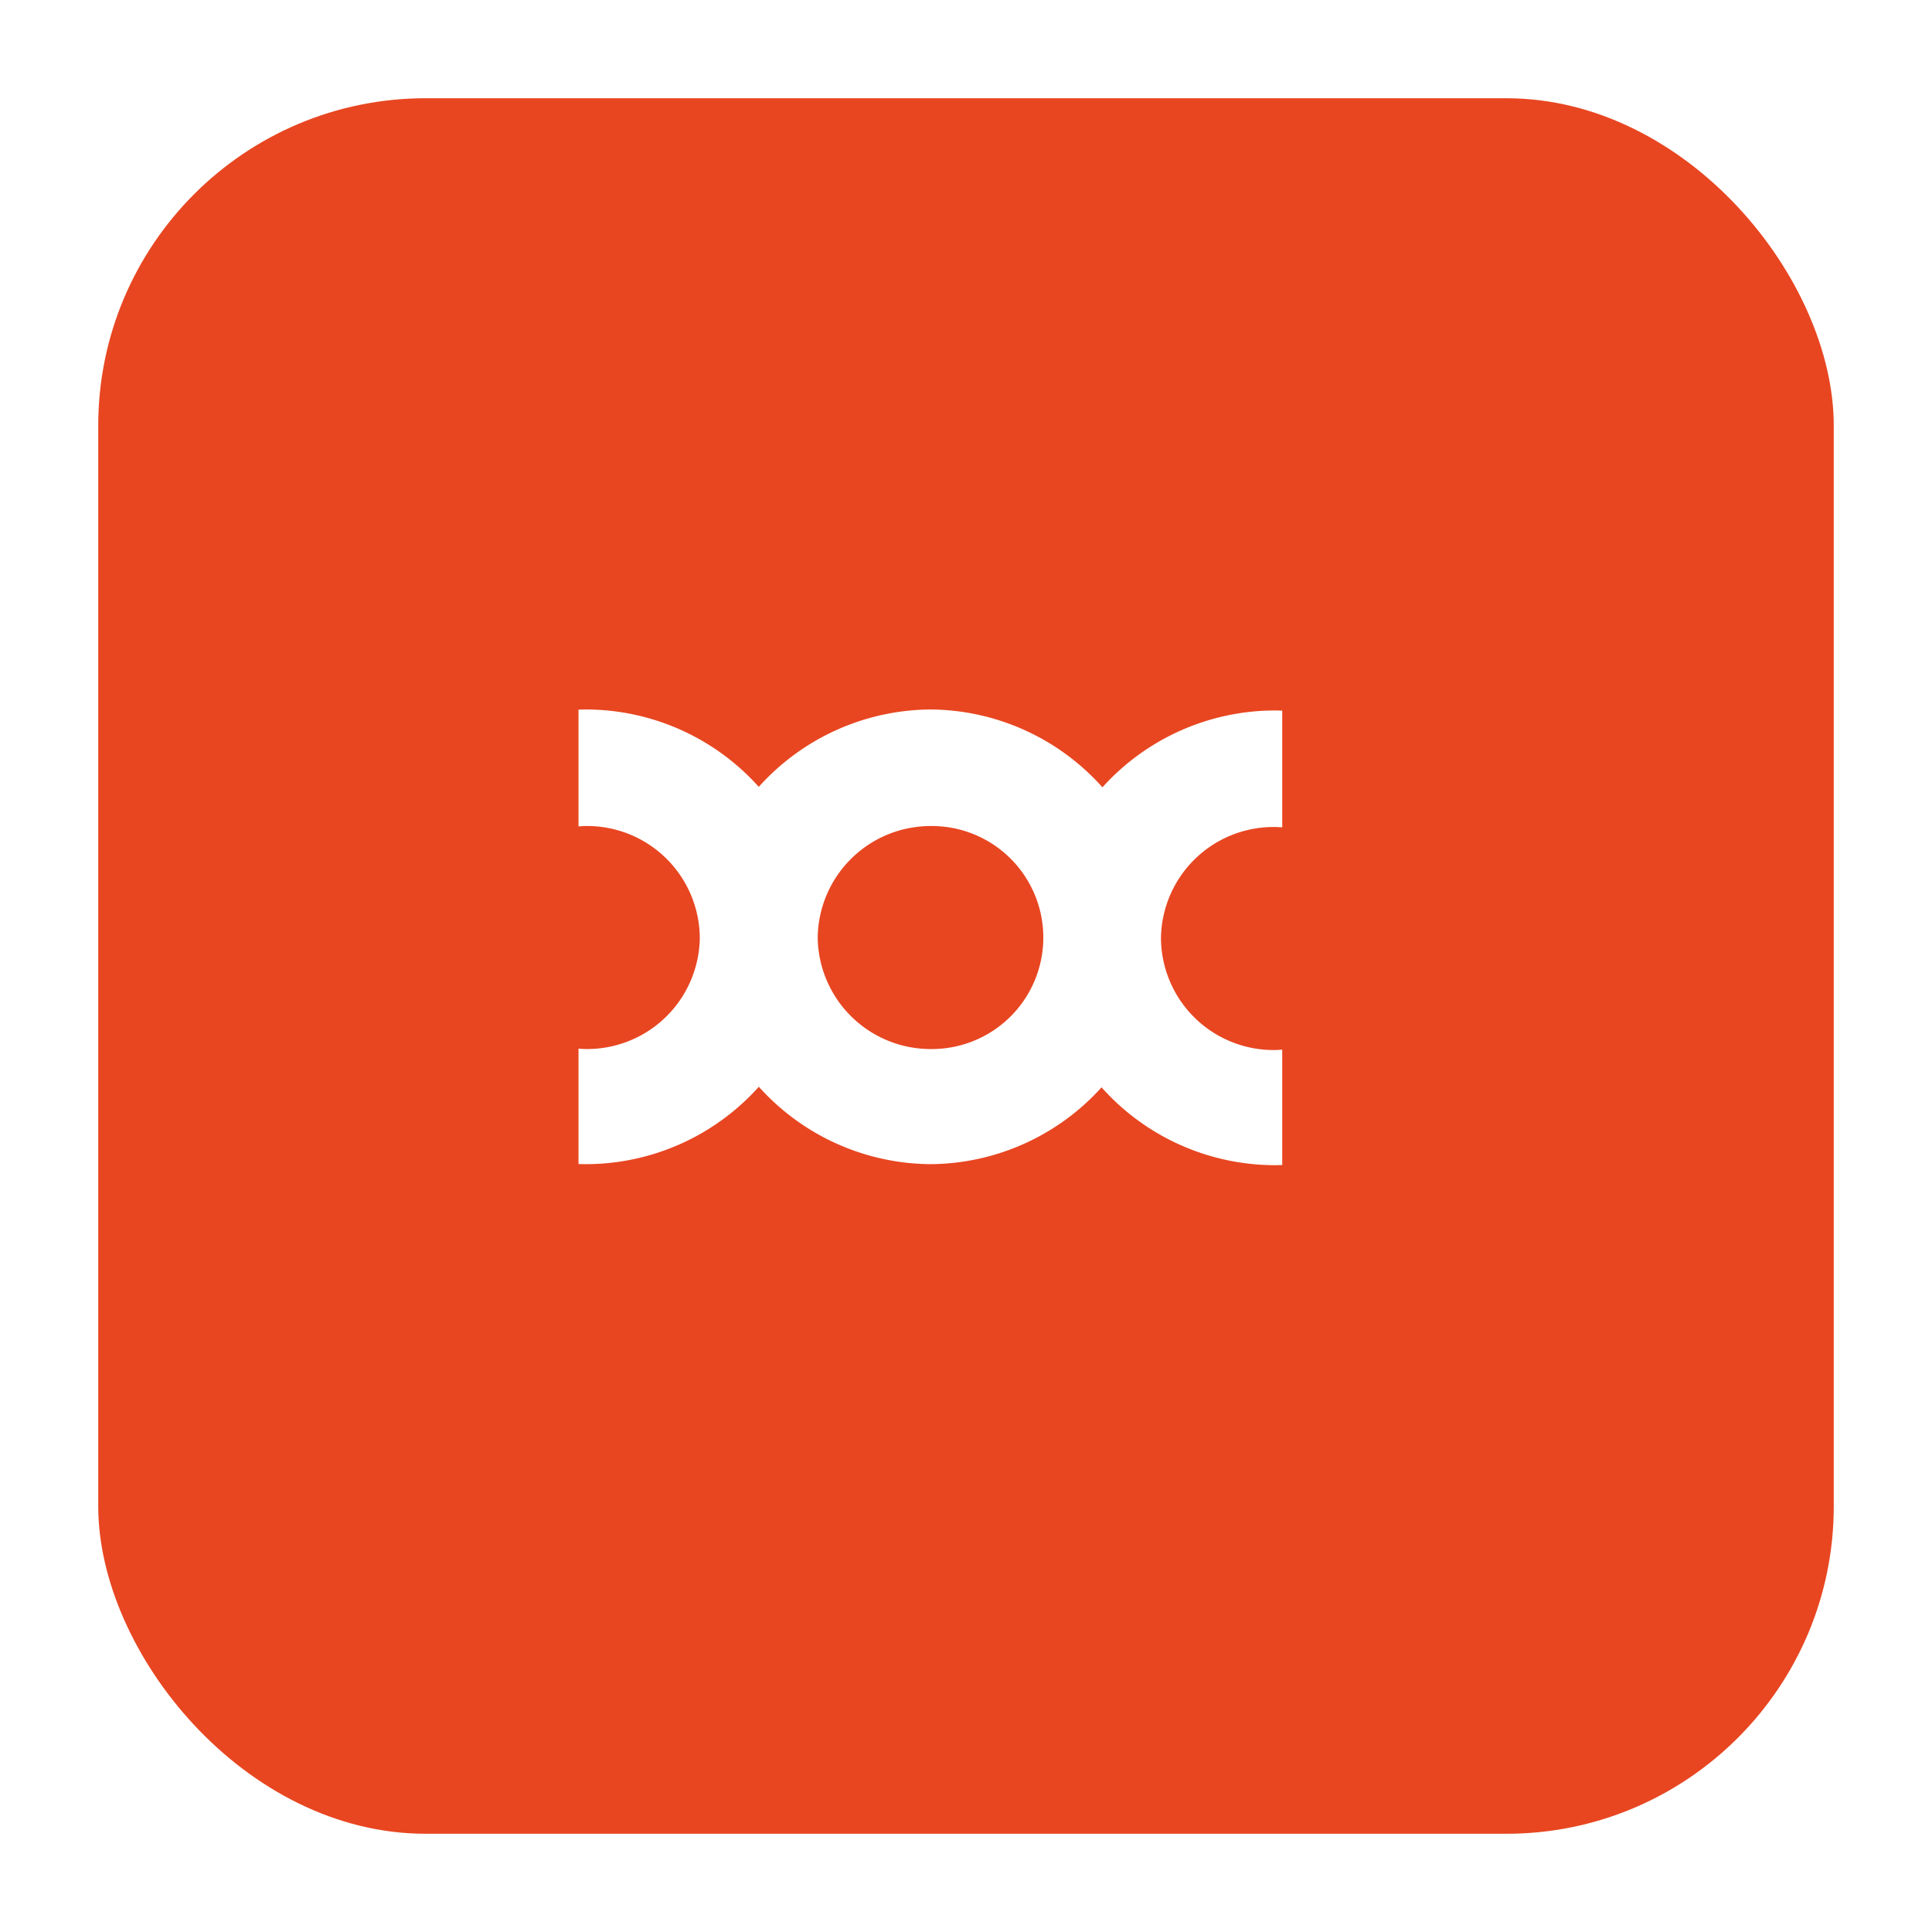 <svg xmlns="http://www.w3.org/2000/svg" xmlns:xlink="http://www.w3.org/1999/xlink" width="177" height="177" viewBox="0 0 177 177">
  <defs>
    <filter id="Rectángulo_4454" x="0" y="0" width="177" height="177" filterUnits="userSpaceOnUse">
      <feOffset dx="3" dy="3" input="SourceAlpha"/>
      <feGaussianBlur stdDeviation="3" result="blur"/>
      <feFlood flood-opacity="0.278"/>
      <feComposite operator="in" in2="blur"/>
      <feComposite in="SourceGraphic"/>
    </filter>
  </defs>
  <g id="Grupo_337" data-name="Grupo 337" transform="translate(-254 -640)">
    <g transform="matrix(1, 0, 0, 1, 254, 640)" filter="url(#Rectángulo_4454)">
      <rect id="Rectángulo_4454-2" data-name="Rectángulo 4454" width="159" height="159" rx="30" transform="translate(6 6)" fill="#e84621"/>
    </g>
    <path id="Unión_70" data-name="Unión 70" d="M47.919,34.618a21.3,21.3,0,0,1-15.652,7.038s0-.108,0-.3v.3a21.341,21.341,0,0,1-15.747-7.091A21.3,21.3,0,0,1,.59,41.656c-.2,0-.394-.009-.59-.014V31.074c.228.014.454.034.685.034A10.323,10.323,0,0,0,11.111,20.892,10.323,10.323,0,0,0,.685,10.676c-.231,0-.458.02-.685.035V.014C.2.009.393,0,.59,0A21.3,21.3,0,0,1,16.516,7.089,21.321,21.321,0,0,1,32.267,0V0A21.294,21.294,0,0,1,48,7.13,21.3,21.3,0,0,1,63.881.091c.2,0,.394.01.59.016V10.8c-.228-.014-.452-.034-.684-.034A10.321,10.321,0,0,0,53.362,20.984,10.322,10.322,0,0,0,63.787,31.2c.231,0,.456-.02.684-.034V41.732c-.2.007-.393.016-.59.016A21.3,21.3,0,0,1,47.919,34.618ZM21.913,20.893A10.349,10.349,0,0,0,32.266,31.109h0a10.216,10.216,0,1,0,0-20.431h0A10.349,10.349,0,0,0,21.913,20.893Z" transform="translate(307 704.999)" fill="#fff"/>
  </g>
</svg>
